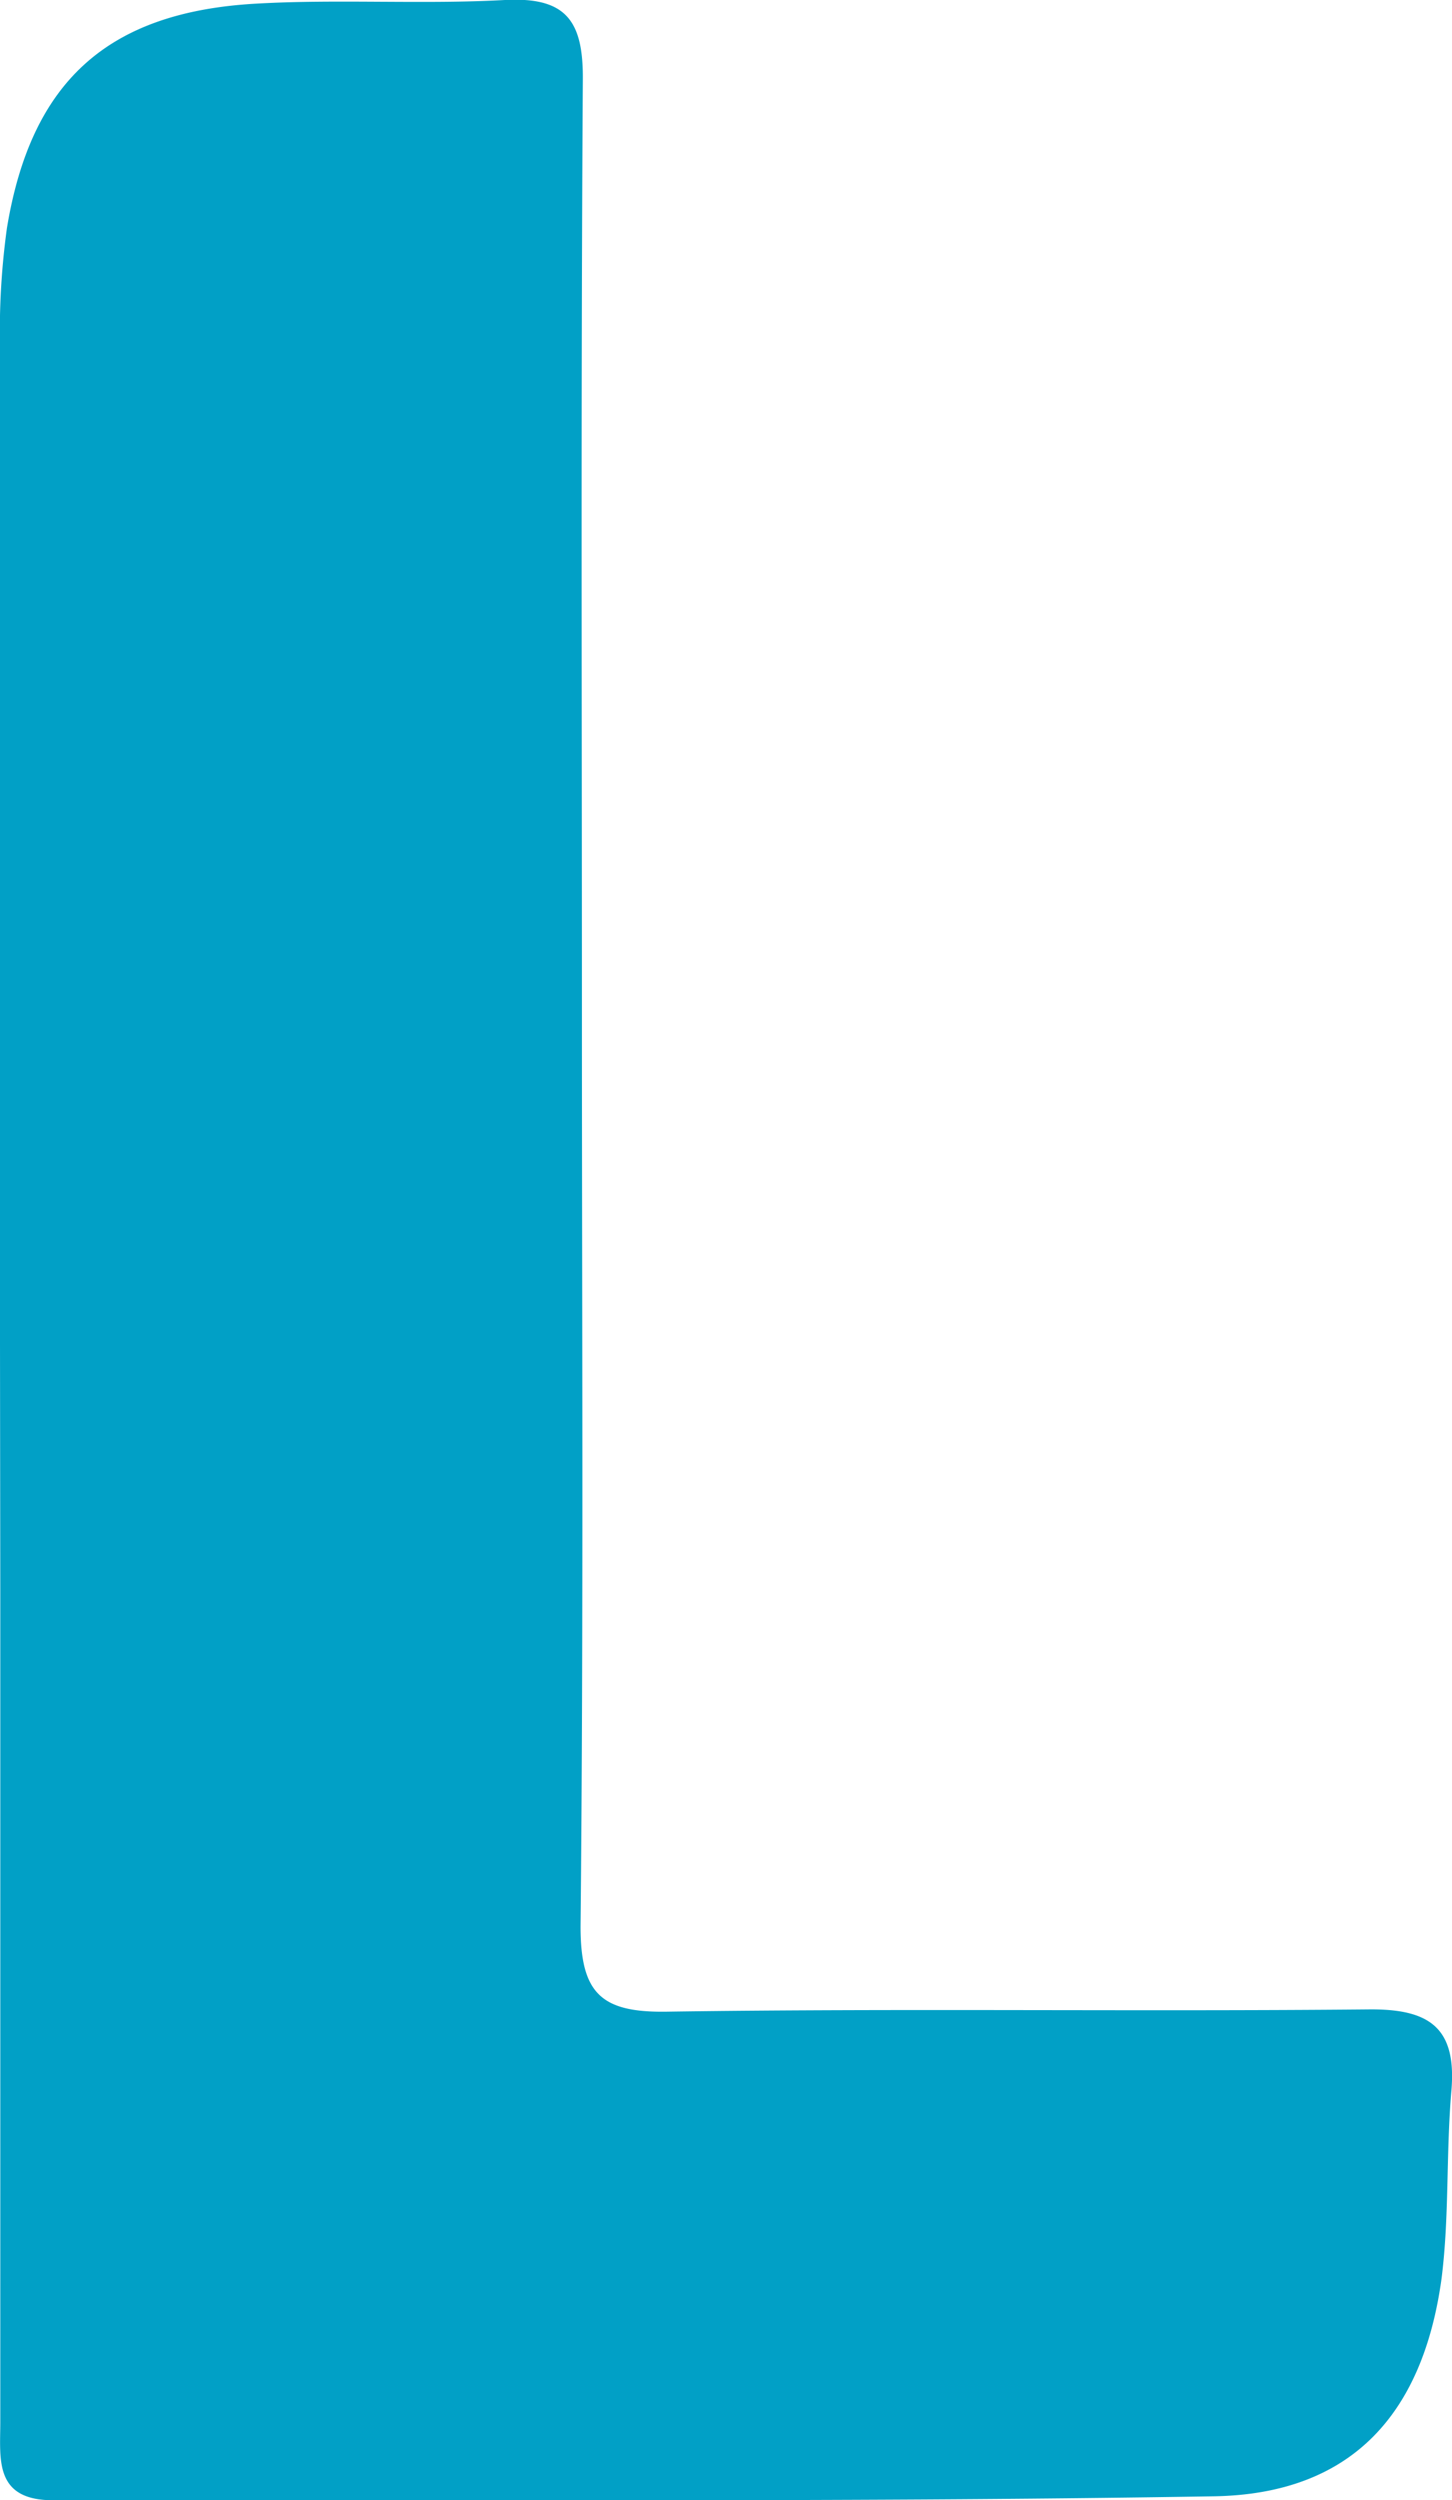 <svg xmlns="http://www.w3.org/2000/svg" viewBox="0 0 95.69 164.68"><defs><style>.cls-1{fill:#01a0c6;}</style></defs><g id="Ebene_2" data-name="Ebene 2"><g id="Ebene_1-2" data-name="Ebene 1"><path class="cls-1" d="M0,88.46Q0,55.67,0,22.88A49.83,49.83,0,0,1,.46,15C2.06,5.36,7.09.79,16.88.24,22.33-.07,27.82.3,33.27,0c4-.21,5.16,1.33,5.14,5.18-.13,20.53-.06,41.07-.06,61.6,0,20,.11,40.07-.09,60.11,0,4.4,1.35,5.68,5.69,5.61,15.4-.23,30.8,0,46.2-.15,4-.05,5.86,1.15,5.5,5.35S95.52,146,95,150.09c-1.24,9-6,14.18-15,14.33-25.5.42-51,.19-76.5.26-3.92,0-3.48-2.74-3.48-5.18q0-27.33,0-54.65Z"/></g></g></svg>